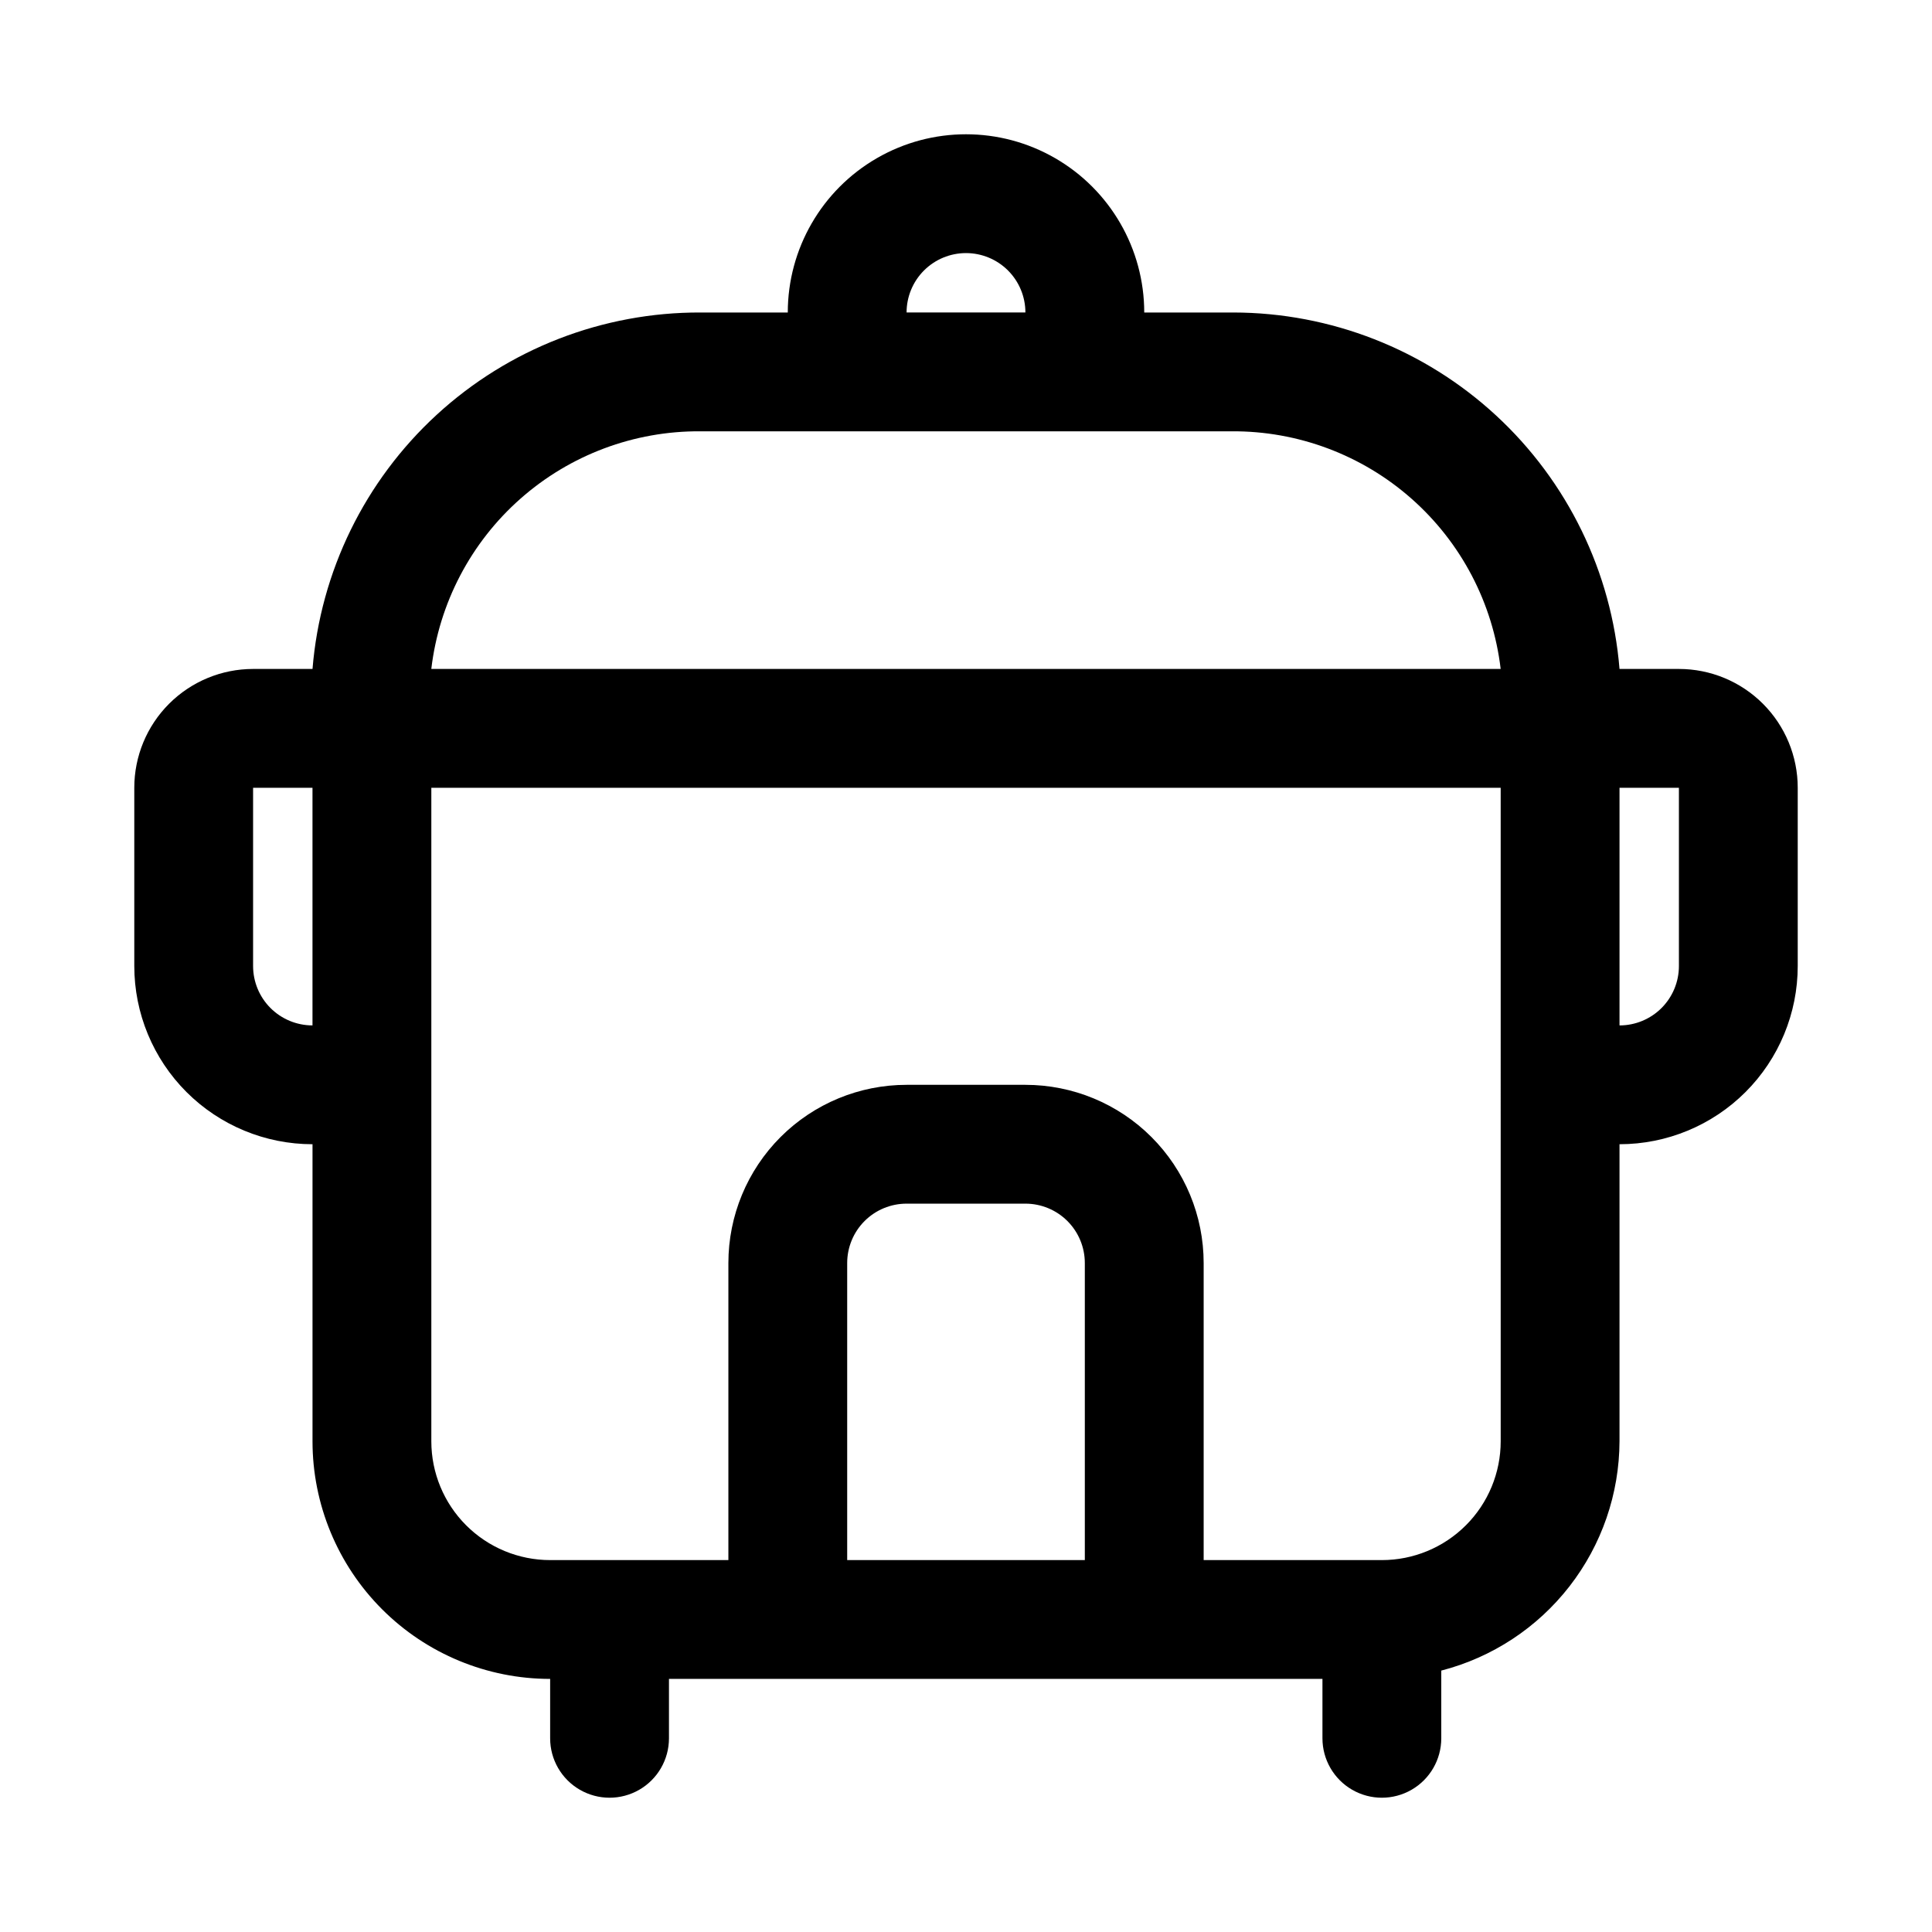 <?xml version="1.0" encoding="UTF-8"?>
<!-- Uploaded to: SVG Find, www.svgrepo.com, Generator: SVG Find Mixer Tools -->
<svg fill="#000000" width="800px" height="800px" version="1.1" viewBox="144 144 512 512" xmlns="http://www.w3.org/2000/svg">
 <path d="m588.93 321.28h-15.742c-2.094-25.715-13.781-49.699-32.738-67.199-18.957-17.5-43.801-27.23-69.598-27.266h-23.617c0-16.871-9.004-32.465-23.617-40.902s-32.617-8.438-47.23 0c-14.613 8.438-23.617 24.031-23.617 40.902h-23.145c-25.879-0.082-50.84 9.594-69.898 27.105-19.055 17.512-30.809 41.566-32.91 67.359h-15.742c-8.352 0-16.359 3.32-22.266 9.223-5.906 5.906-9.223 13.914-9.223 22.266v47.234c0 12.523 4.977 24.539 13.832 33.398 8.859 8.855 20.875 13.832 33.398 13.832v78.719c0 16.703 6.637 32.723 18.445 44.531 11.812 11.812 27.828 18.445 44.531 18.445v15.746c0 5.625 3 10.82 7.875 13.633 4.871 2.812 10.871 2.812 15.742 0s7.871-8.008 7.871-13.633v-15.746h173.18v15.746c0 5.625 3.004 10.82 7.875 13.633 4.871 2.812 10.871 2.812 15.742 0s7.871-8.008 7.871-13.633v-17.949c13.484-3.481 25.438-11.336 33.98-22.332 8.547-10.996 13.207-24.512 13.254-38.441v-78.719c12.527 0 24.539-4.977 33.398-13.832 8.855-8.859 13.832-20.875 13.832-33.398v-47.234c0-8.352-3.316-16.359-9.223-22.266-5.902-5.902-13.914-9.223-22.266-9.223zm-188.93-110.21c4.176 0 8.18 1.66 11.133 4.609 2.949 2.953 4.609 6.957 4.609 11.133h-31.488c0-4.176 1.66-8.18 4.613-11.133 2.953-2.949 6.957-4.609 11.133-4.609zm-70.379 47.23h140.75c17.555-0.121 34.535 6.238 47.695 17.859 13.16 11.617 21.57 27.684 23.625 45.117h-283.39c2.055-17.434 10.465-33.5 23.625-45.117 13.16-11.621 30.141-17.98 47.695-17.859zm-118.55 141.7v-47.234h15.742v62.977c-4.176 0-8.18-1.66-11.133-4.609-2.949-2.953-4.609-6.957-4.609-11.133zm220.42 157.44h-62.977v-78.719c0-4.176 1.656-8.18 4.609-11.133 2.953-2.953 6.957-4.609 11.133-4.609h31.488c4.176 0 8.18 1.656 11.133 4.609 2.953 2.953 4.613 6.957 4.613 11.133zm110.21-31.488c0 8.352-3.316 16.363-9.223 22.266-5.906 5.906-13.914 9.223-22.266 9.223h-47.23v-78.719c0-12.527-4.977-24.539-13.836-33.398-8.859-8.859-20.871-13.832-33.398-13.832h-31.488c-12.527 0-24.539 4.973-33.398 13.832-8.855 8.859-13.832 20.871-13.832 33.398v78.719h-47.234c-8.352 0-16.359-3.316-22.266-9.223-5.902-5.902-9.223-13.914-9.223-22.266v-173.18h283.39zm47.23-125.95v0.004c0 4.176-1.656 8.18-4.609 11.133-2.953 2.949-6.957 4.609-11.133 4.609v-62.977h15.742z"/>
</svg>
